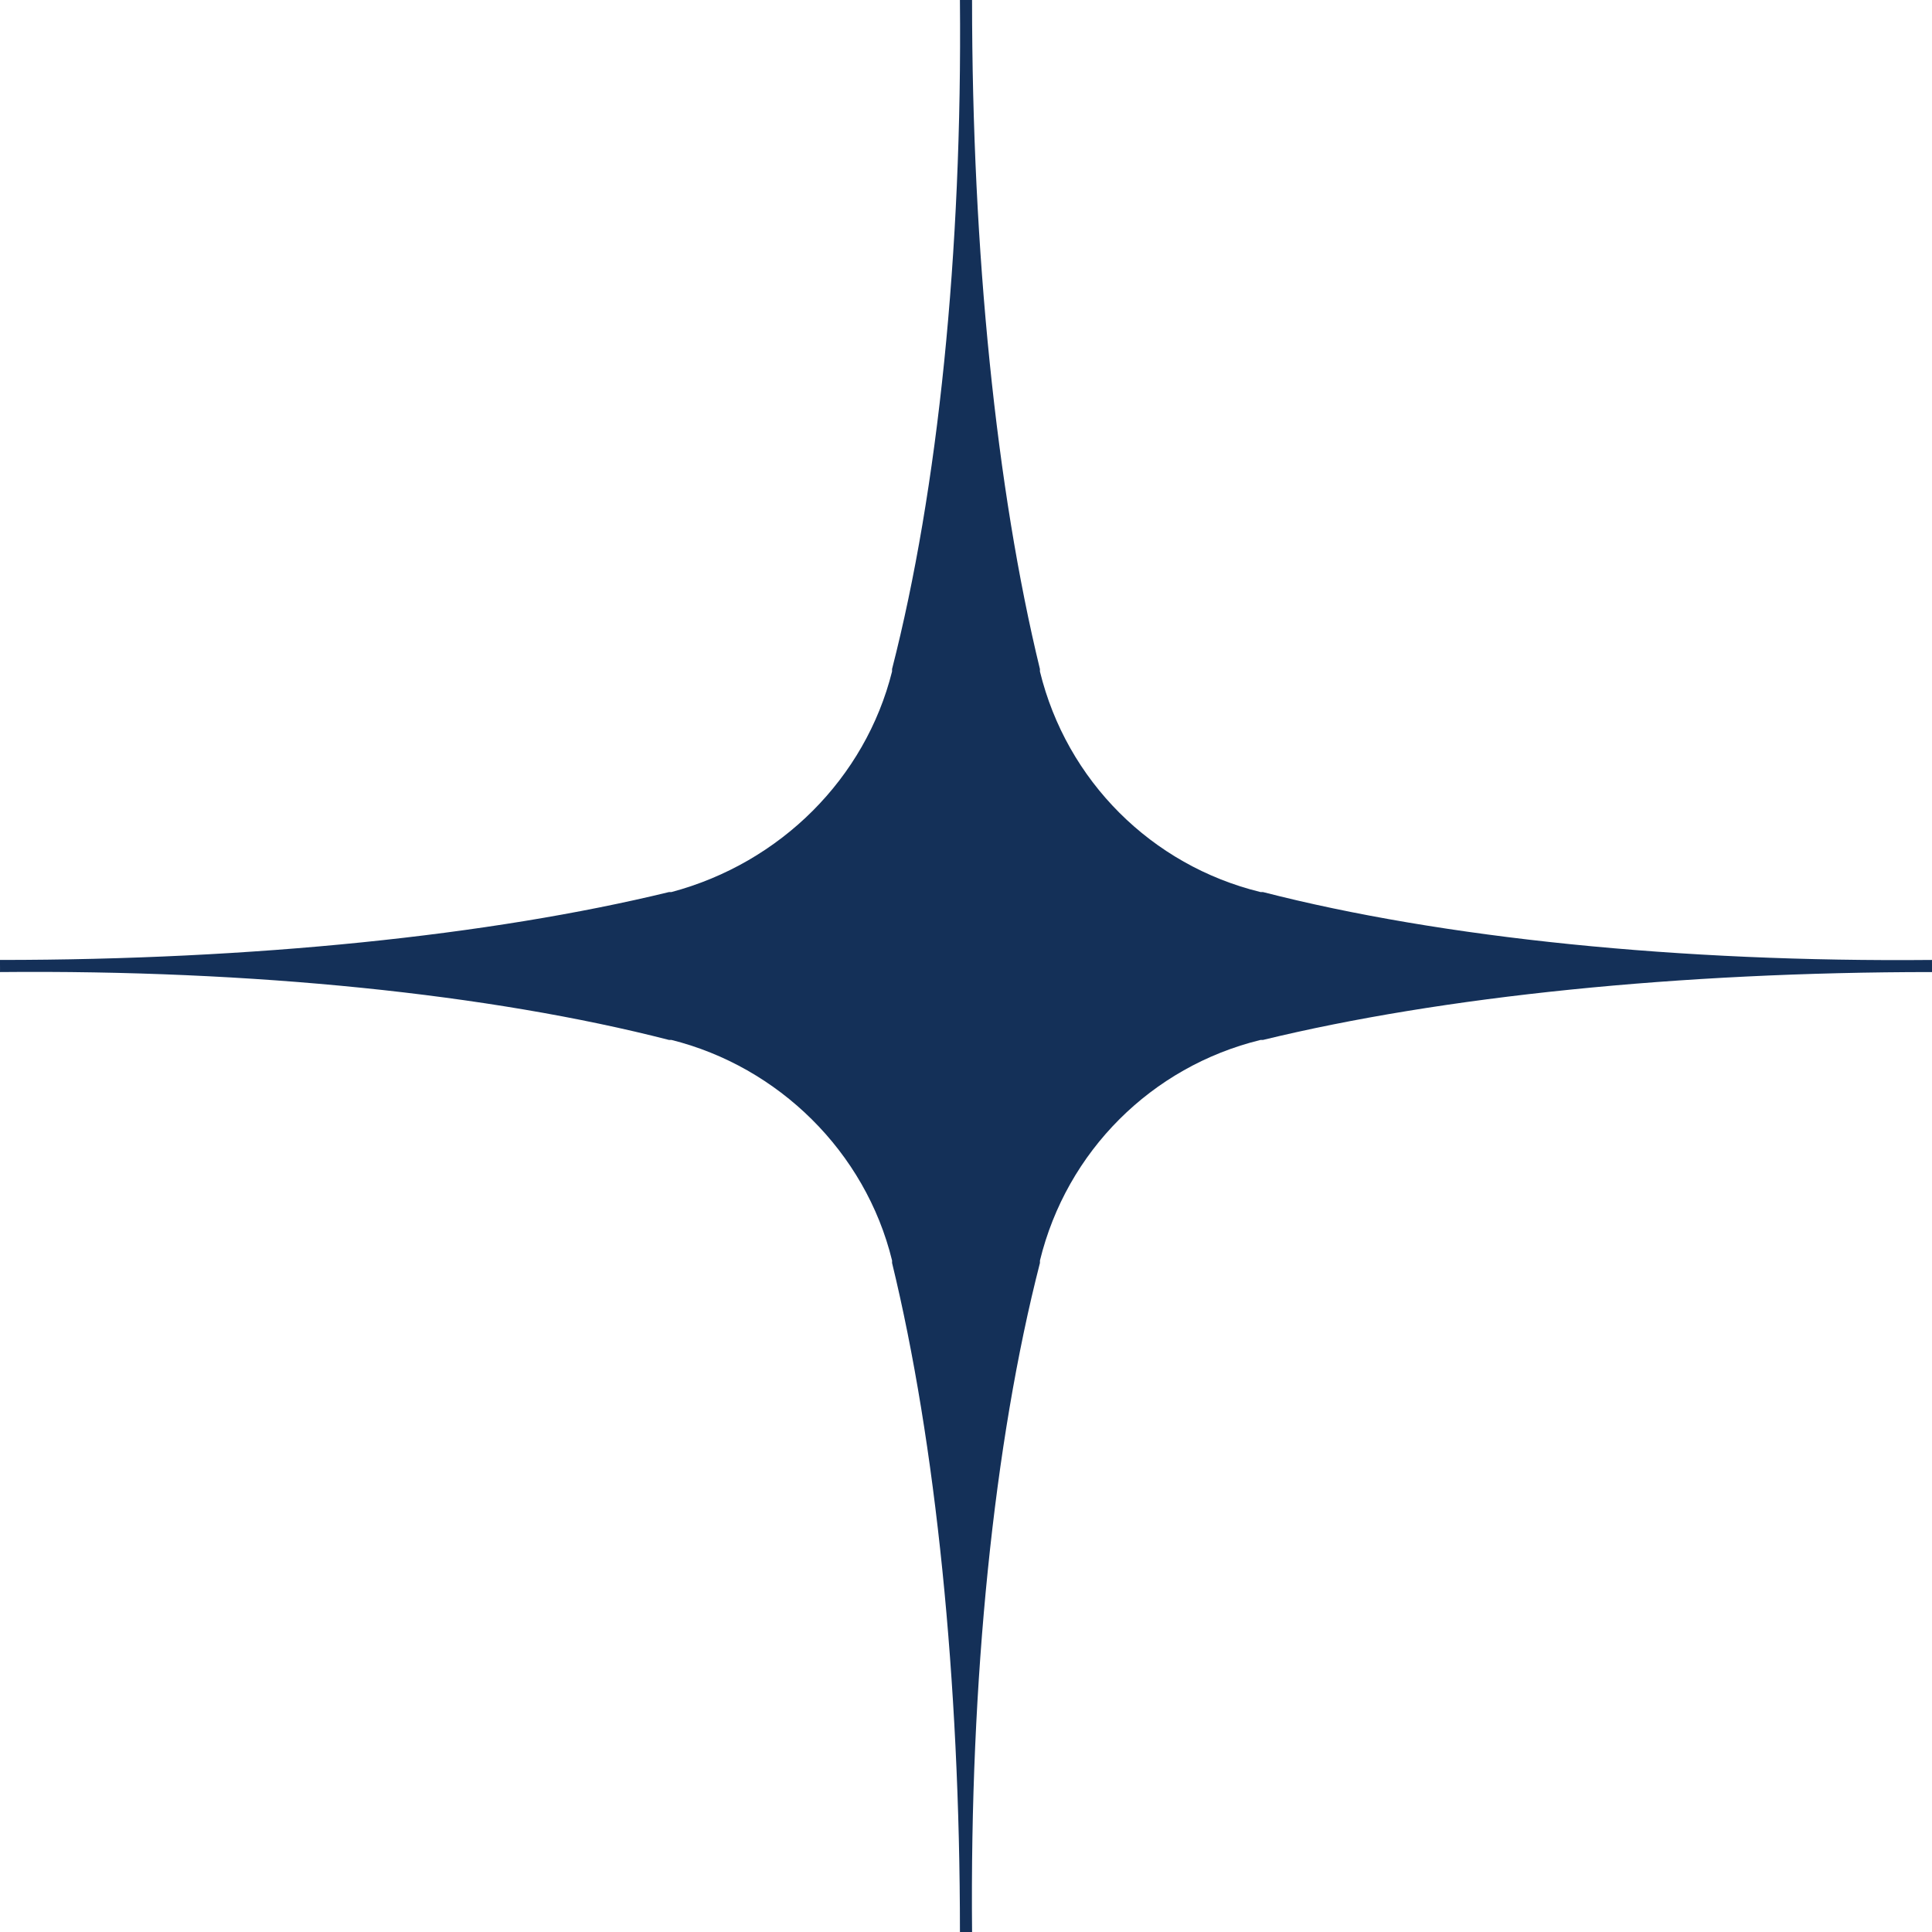 <svg width="110" height="110" viewBox="0 0 110 110" fill="none" xmlns="http://www.w3.org/2000/svg">
<path d="M110 54.931V55.345C95.647 55.345 82.121 56.726 71.907 59.21H71.77C65.559 60.728 60.728 65.559 59.21 71.769V71.907C56.587 82.121 55.208 95.646 55.346 110H54.655C54.655 95.647 53.275 82.12 50.791 71.907V71.769C49.273 65.559 44.304 60.728 38.231 59.21H38.093C27.88 56.587 14.355 55.208 0.001 55.345V55.069L0 54.931V54.655C14.353 54.655 27.879 53.274 38.093 50.79H38.23C44.441 49.134 49.272 44.303 50.79 38.23V38.093C53.413 27.879 54.792 14.354 54.654 0H55.345C55.345 14.353 56.725 27.88 59.209 38.093V38.23C60.727 44.441 65.558 49.272 71.769 50.79H71.906C82.12 53.413 95.645 54.792 109.999 54.655L110 54.931Z" fill="#143058"/>
</svg>
